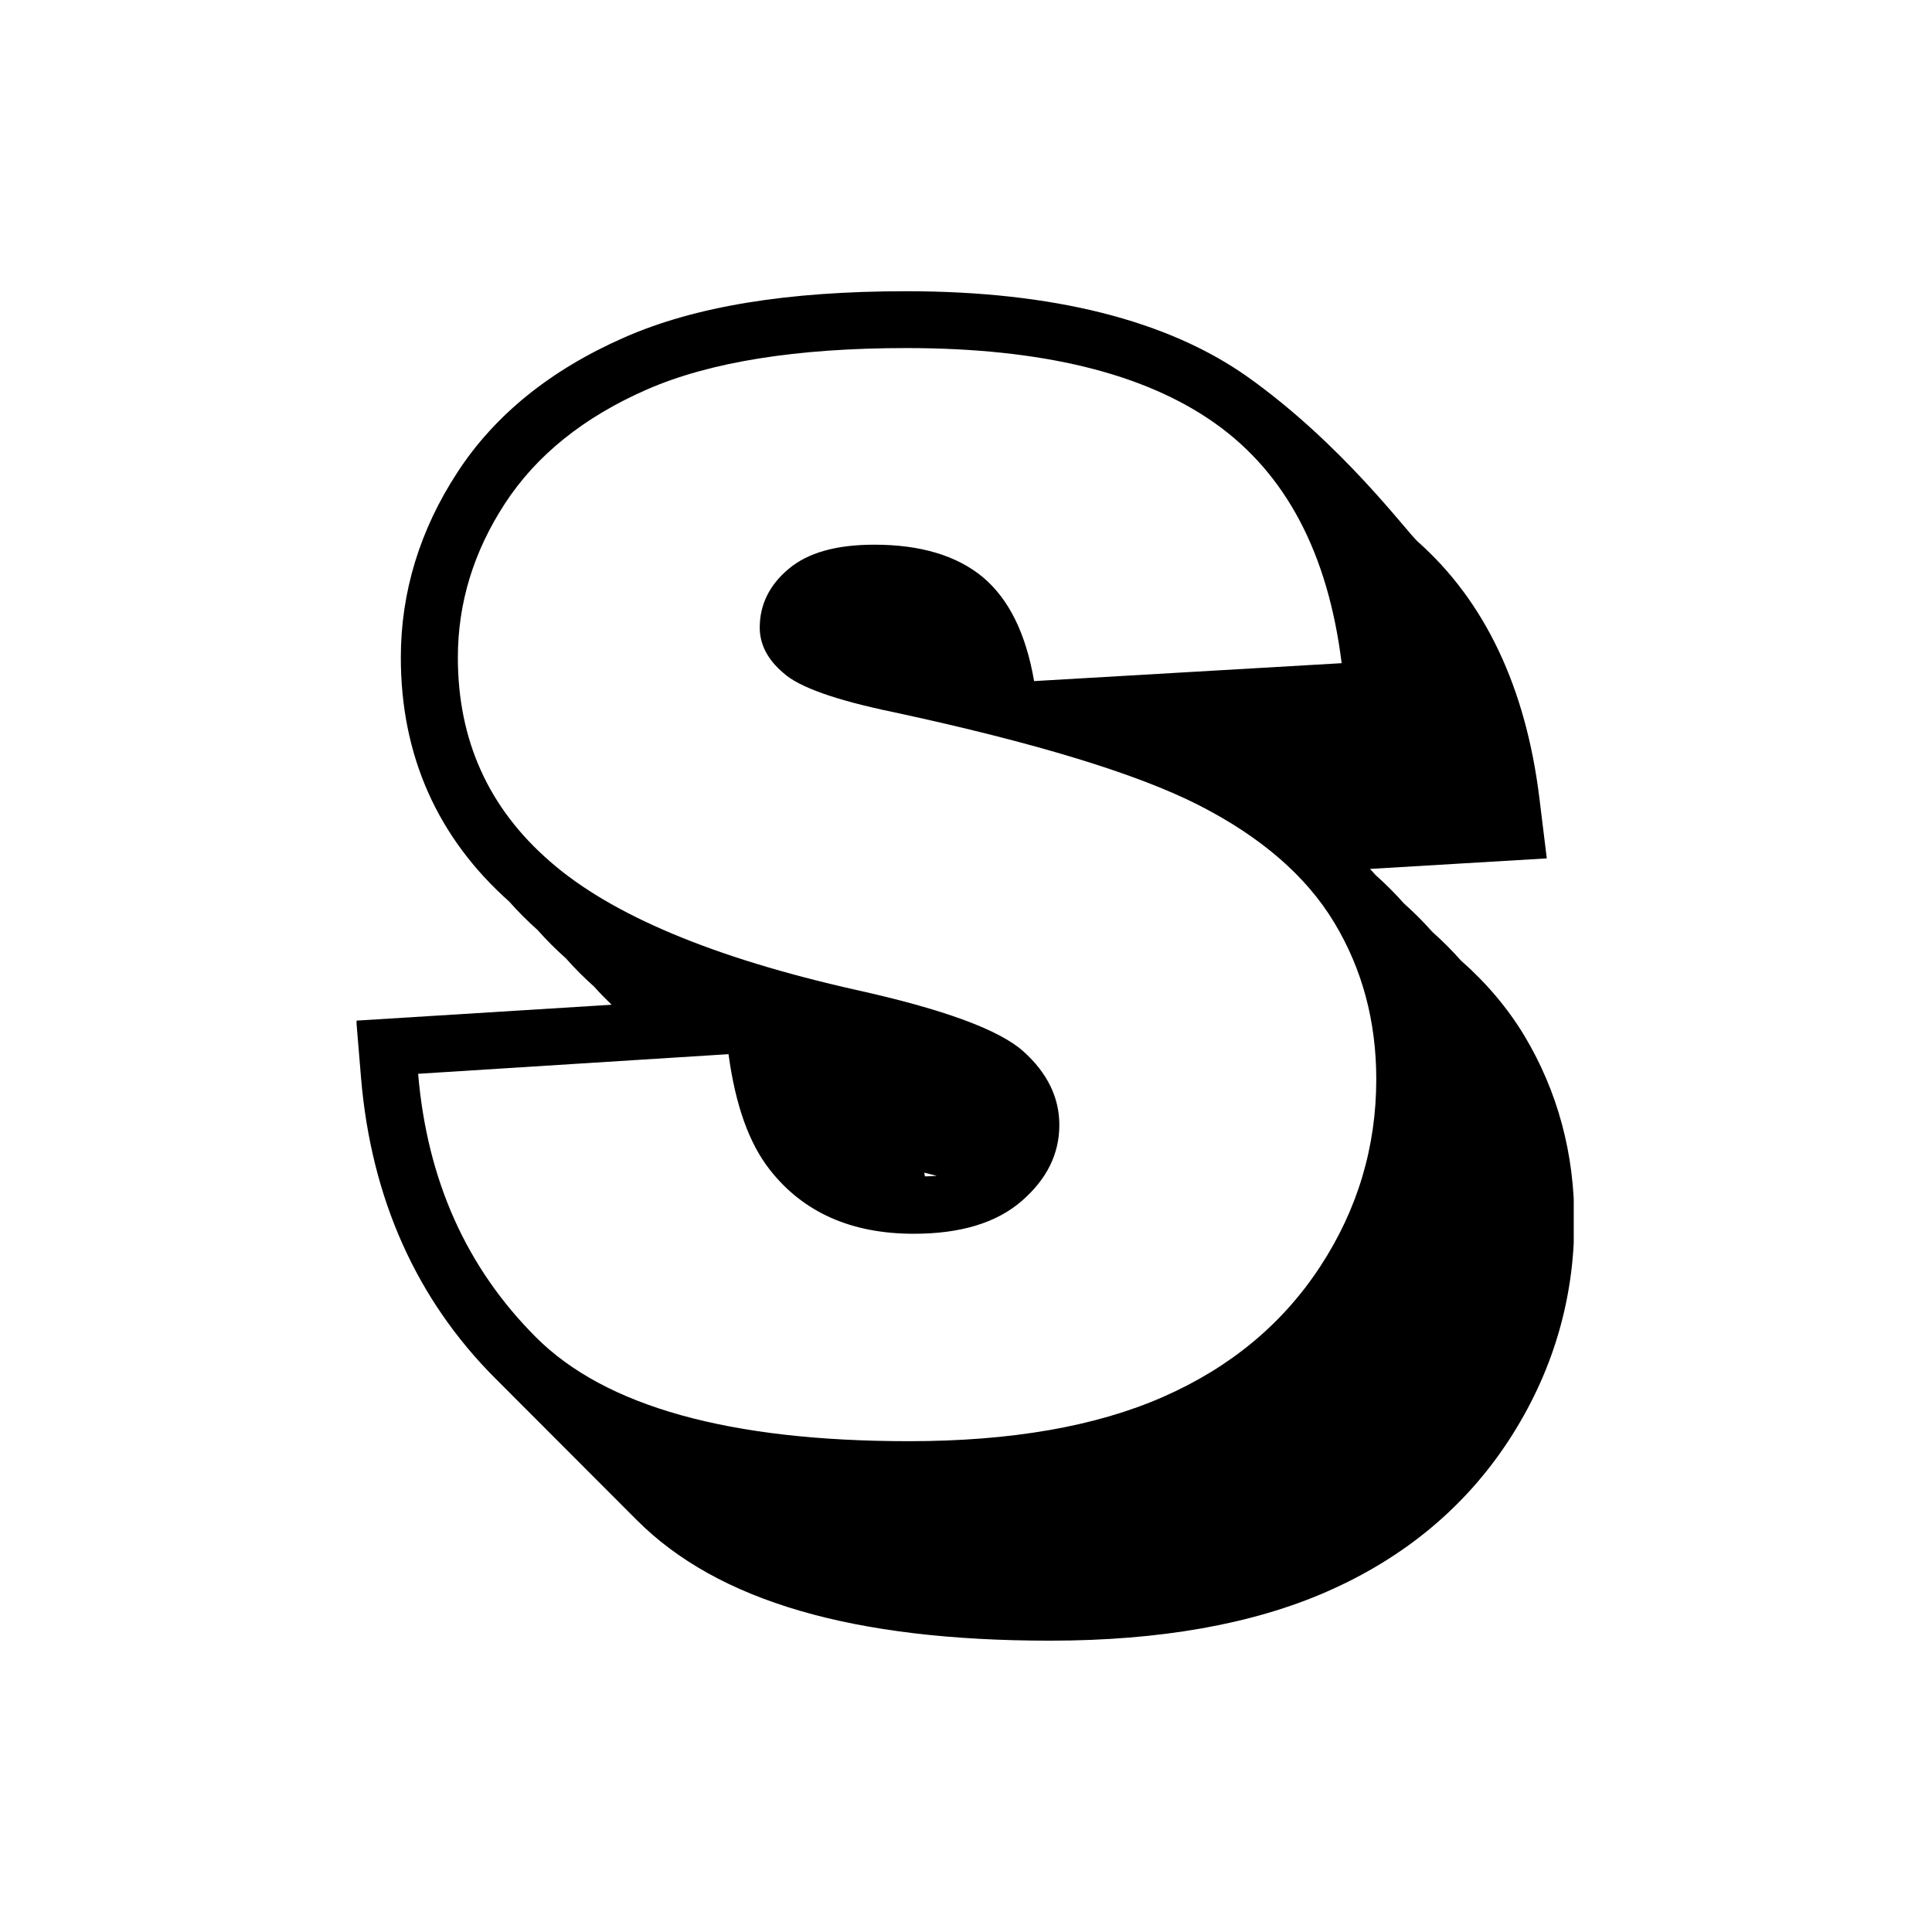 <svg xmlns="http://www.w3.org/2000/svg" xmlns:xlink="http://www.w3.org/1999/xlink" width="500" zoomAndPan="magnify" viewBox="0 0 375 375" height="500" preserveAspectRatio="xMidYMid meet" version="1.0"><defs><clipPath id="084eb7f50a"><path d="M 69.211 56 L 305.461 56 L 305.461 319 L 69.211 319 Z M 69.211 56 " clip-rule="nonzero"/></clipPath></defs><rect x="-37.5" width="450" fill="#ffffff" y="-37.5" height="450" fill-opacity="1"/><rect x="-37.5" width="450" fill="#ffffff" y="-37.5" height="450" fill-opacity="1"/><g clip-path="url(#084eb7f50a)"><path fill="#000000" d="M 295.879 201.031 C 292.684 195.734 288.555 190.828 283.543 186.414 C 281.836 184.484 280.02 182.664 278.035 180.898 C 276.328 178.969 274.512 177.148 272.527 175.383 C 270.82 173.453 269.004 171.633 267.023 169.867 C 266.637 169.48 266.305 169.039 265.922 168.656 L 300.23 166.613 L 298.797 154.922 C 296.152 133.41 288.223 116.699 275.172 105.117 C 273.023 103.188 260.523 86.199 242.129 73.129 C 226.602 62.152 204.297 56.527 175.938 56.527 C 152.863 56.527 134.91 59.449 121.141 65.516 C 106.934 71.75 96.031 80.52 88.762 91.715 C 81.492 102.855 77.801 114.934 77.801 127.621 C 77.801 146.648 84.906 162.59 98.84 174.996 C 100.547 176.93 102.363 178.746 104.344 180.512 C 106.051 182.441 107.871 184.262 109.852 186.027 C 111.559 187.957 113.375 189.777 115.359 191.543 C 116.406 192.758 117.562 193.859 118.719 195.02 L 69.156 198.105 L 70.09 209.359 C 72.074 232.633 80.832 252.211 96.086 267.492 C 96.91 268.316 114.754 286.188 123.621 295.066 C 139.316 310.785 165.582 318.453 203.801 318.453 C 225.113 318.453 243.176 315.254 257.605 308.91 C 272.582 302.348 284.426 292.477 292.852 279.57 C 301.273 266.664 305.57 252.379 305.57 237.102 C 305.625 223.918 302.32 211.785 295.879 201.031 Z M 179.516 228.332 L 179.406 227.613 C 180.176 227.836 181.059 228 181.828 228.223 C 181.168 228.277 180.34 228.332 179.516 228.332 Z M 179.516 228.332 " fill-opacity="1" fill-rule="nonzero"/></g><path fill="#ffffff" d="M 81.16 208.422 L 141.406 204.613 C 142.73 214.434 145.371 221.879 149.391 227.008 C 155.891 235.336 165.254 239.473 177.367 239.473 C 186.398 239.473 193.395 237.375 198.293 233.129 C 203.195 228.883 205.617 223.973 205.617 218.348 C 205.617 213.055 203.305 208.254 198.625 204.062 C 193.945 199.871 183.148 195.902 166.188 192.148 C 138.434 185.918 118.609 177.59 106.77 167.223 C 94.816 156.852 88.871 143.672 88.871 127.621 C 88.871 117.086 91.898 107.102 98.012 97.727 C 104.125 88.352 113.32 80.961 125.547 75.609 C 137.773 70.262 154.57 67.559 175.938 67.559 C 202.148 67.559 222.086 72.41 235.852 82.172 C 249.621 91.938 257.77 107.434 260.414 128.723 L 200.719 132.199 C 199.121 122.934 195.816 116.258 190.75 112.012 C 185.684 107.82 178.633 105.723 169.715 105.723 C 162.332 105.723 156.828 107.27 153.082 110.414 C 149.336 113.555 147.465 117.363 147.465 121.828 C 147.465 125.082 149.008 128.062 152.09 130.652 C 155.066 133.355 162.168 135.895 173.348 138.211 C 201.047 144.168 220.875 150.234 232.824 156.355 C 244.773 162.477 253.531 170.035 258.98 179.078 C 264.434 188.125 267.133 198.273 267.133 209.469 C 267.133 222.648 263.496 234.785 256.227 245.871 C 248.957 256.957 238.824 265.395 225.773 271.129 C 212.723 276.867 196.258 279.734 176.434 279.734 C 141.574 279.734 117.453 273.004 104.016 259.547 C 90.578 246.09 82.922 229.16 81.16 208.422 Z M 81.16 208.422 " fill-opacity="1" fill-rule="nonzero"/></svg>